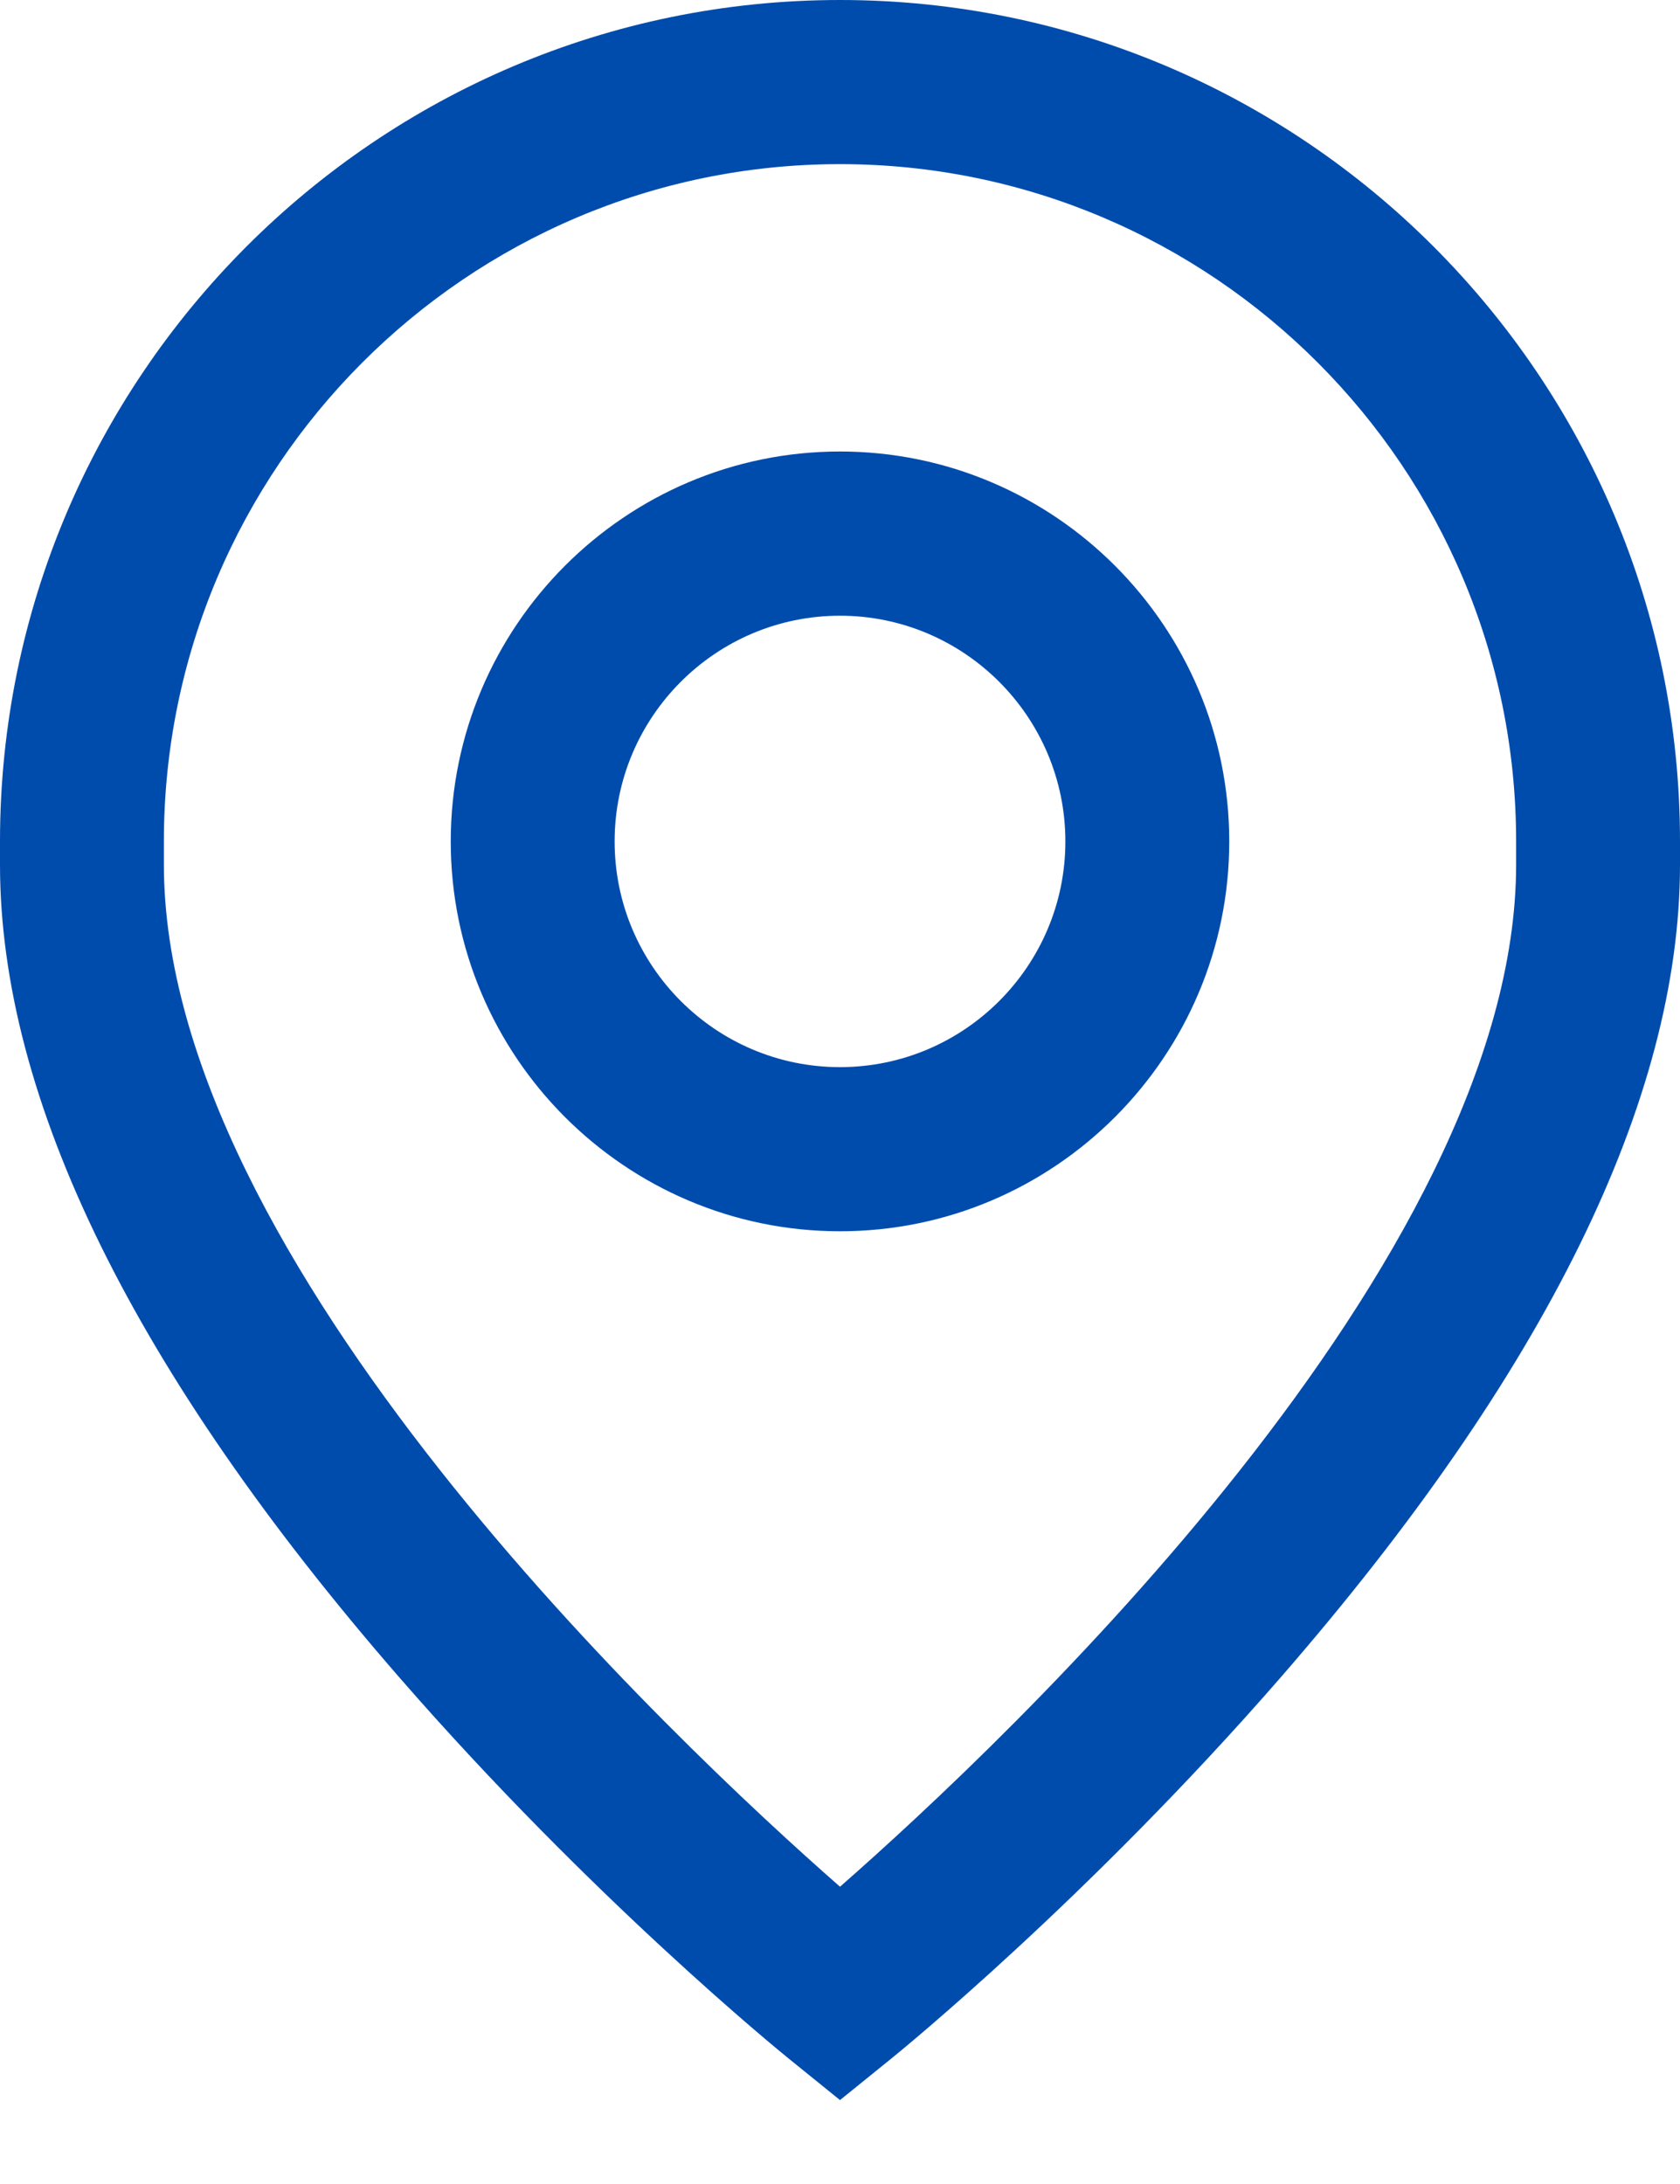 <svg width="20" height="26" viewBox="0 0 20 26" fill="none" xmlns="http://www.w3.org/2000/svg">
<path d="M10 5.375C7.444 5.375 5.366 7.458 5.366 10.017C5.366 12.576 7.444 14.658 10 14.658C12.555 14.658 14.634 12.576 14.634 10.017C14.634 7.458 12.555 5.375 10 5.375ZM10 12.704C8.52 12.704 7.317 11.499 7.317 10.017C7.317 8.535 8.52 7.33 10 7.33C11.479 7.33 12.683 8.535 12.683 10.017C12.683 11.499 11.479 12.704 10 12.704Z" fill="#004CAD"/>
<path d="M10 0C4.486 0 0 4.493 0 10.016V10.293C0 13.086 1.599 16.341 4.752 19.967C7.038 22.595 9.292 24.428 9.387 24.505L10 25.001L10.613 24.505C10.708 24.428 12.962 22.595 15.248 19.967C18.401 16.341 20 13.086 20 10.293V10.016C20 4.493 15.514 0 10 0ZM18.049 10.293C18.049 15.013 11.977 20.727 10 22.461C8.023 20.726 1.951 15.013 1.951 10.293V10.016C1.951 5.571 5.562 1.954 10 1.954C14.438 1.954 18.049 5.571 18.049 10.016V10.293Z" fill="#004CAD"/>
</svg>
